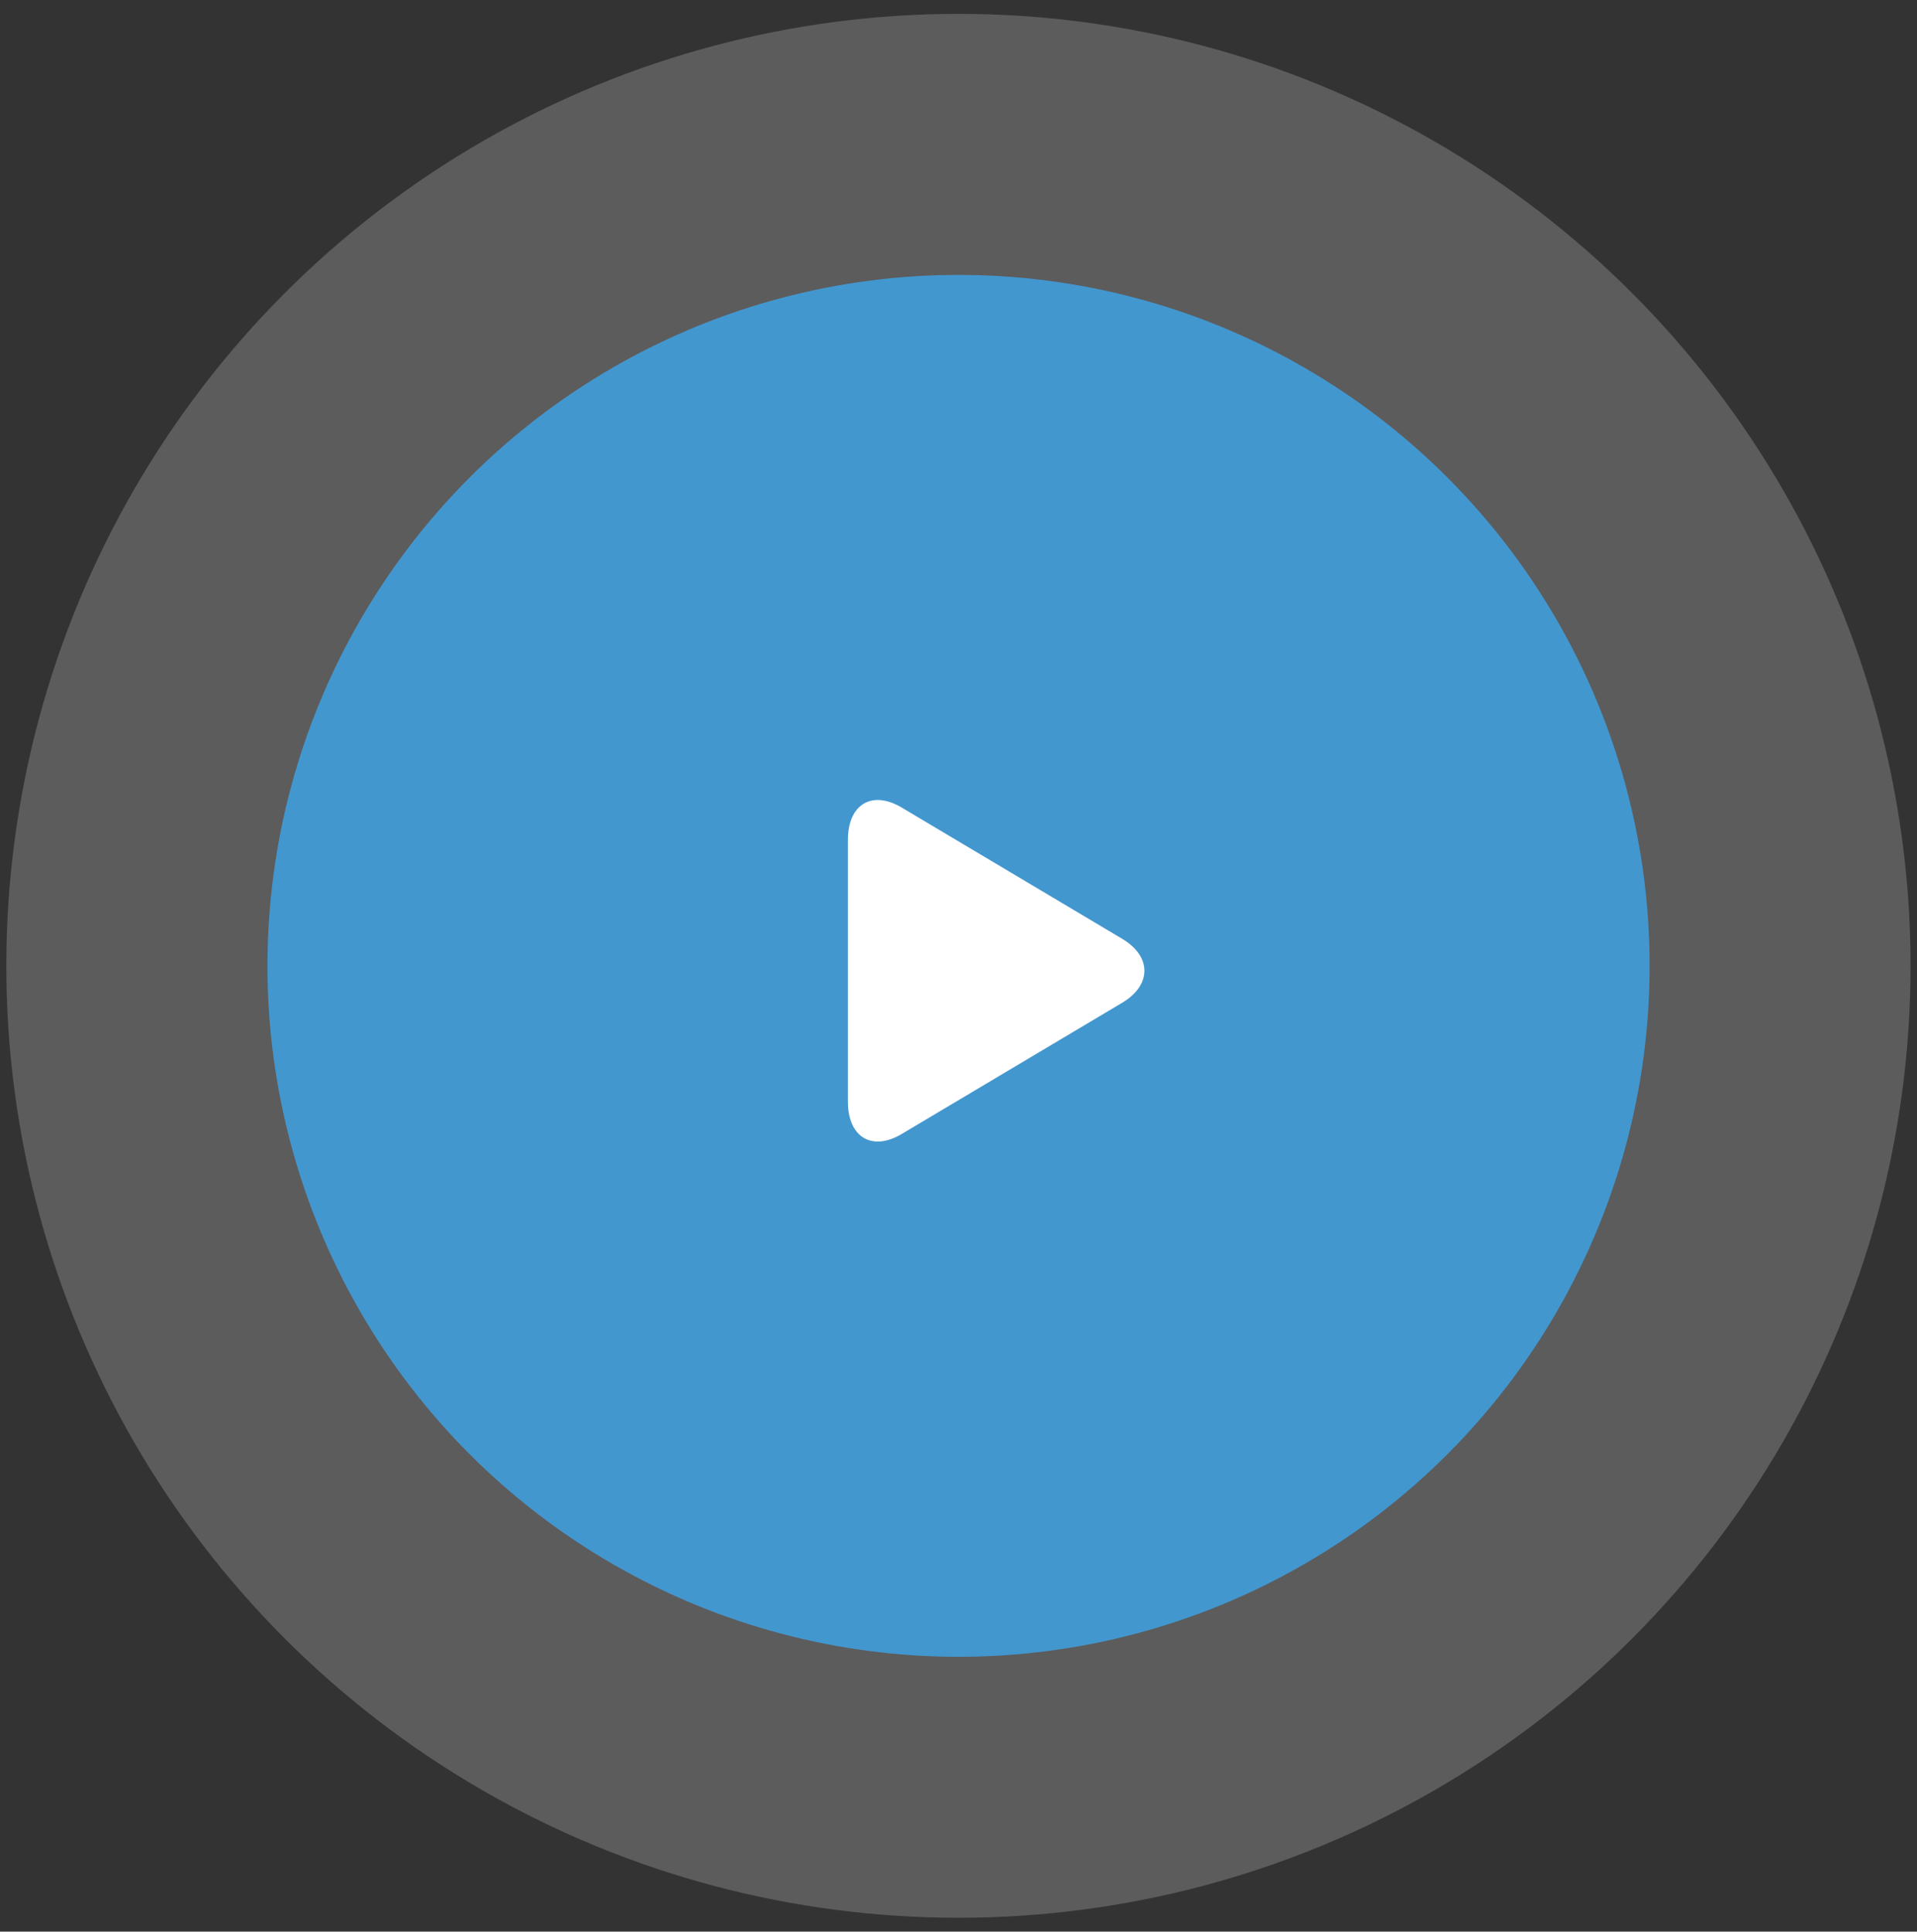 <svg width="128" height="129" viewBox="0 0 128 129" fill="none" xmlns="http://www.w3.org/2000/svg">
<rect x="0" y="0" width="128" height="129" fill="#333333" stroke="none"/>
<circle opacity="0.2" cx="63.996" cy="64.5" r="63.574" fill="white"/>
<circle cx="64.002" cy="64.502" r="46.143" fill="#4397CF"/>
<path d="M60.204 53.929C58.223 52.749 56.617 53.715 56.617 56.085V73.574C56.617 75.947 58.223 76.912 60.204 75.733L74.928 66.967C76.91 65.787 76.91 63.875 74.928 62.695L60.204 53.929Z" fill="white"/>
</svg>
